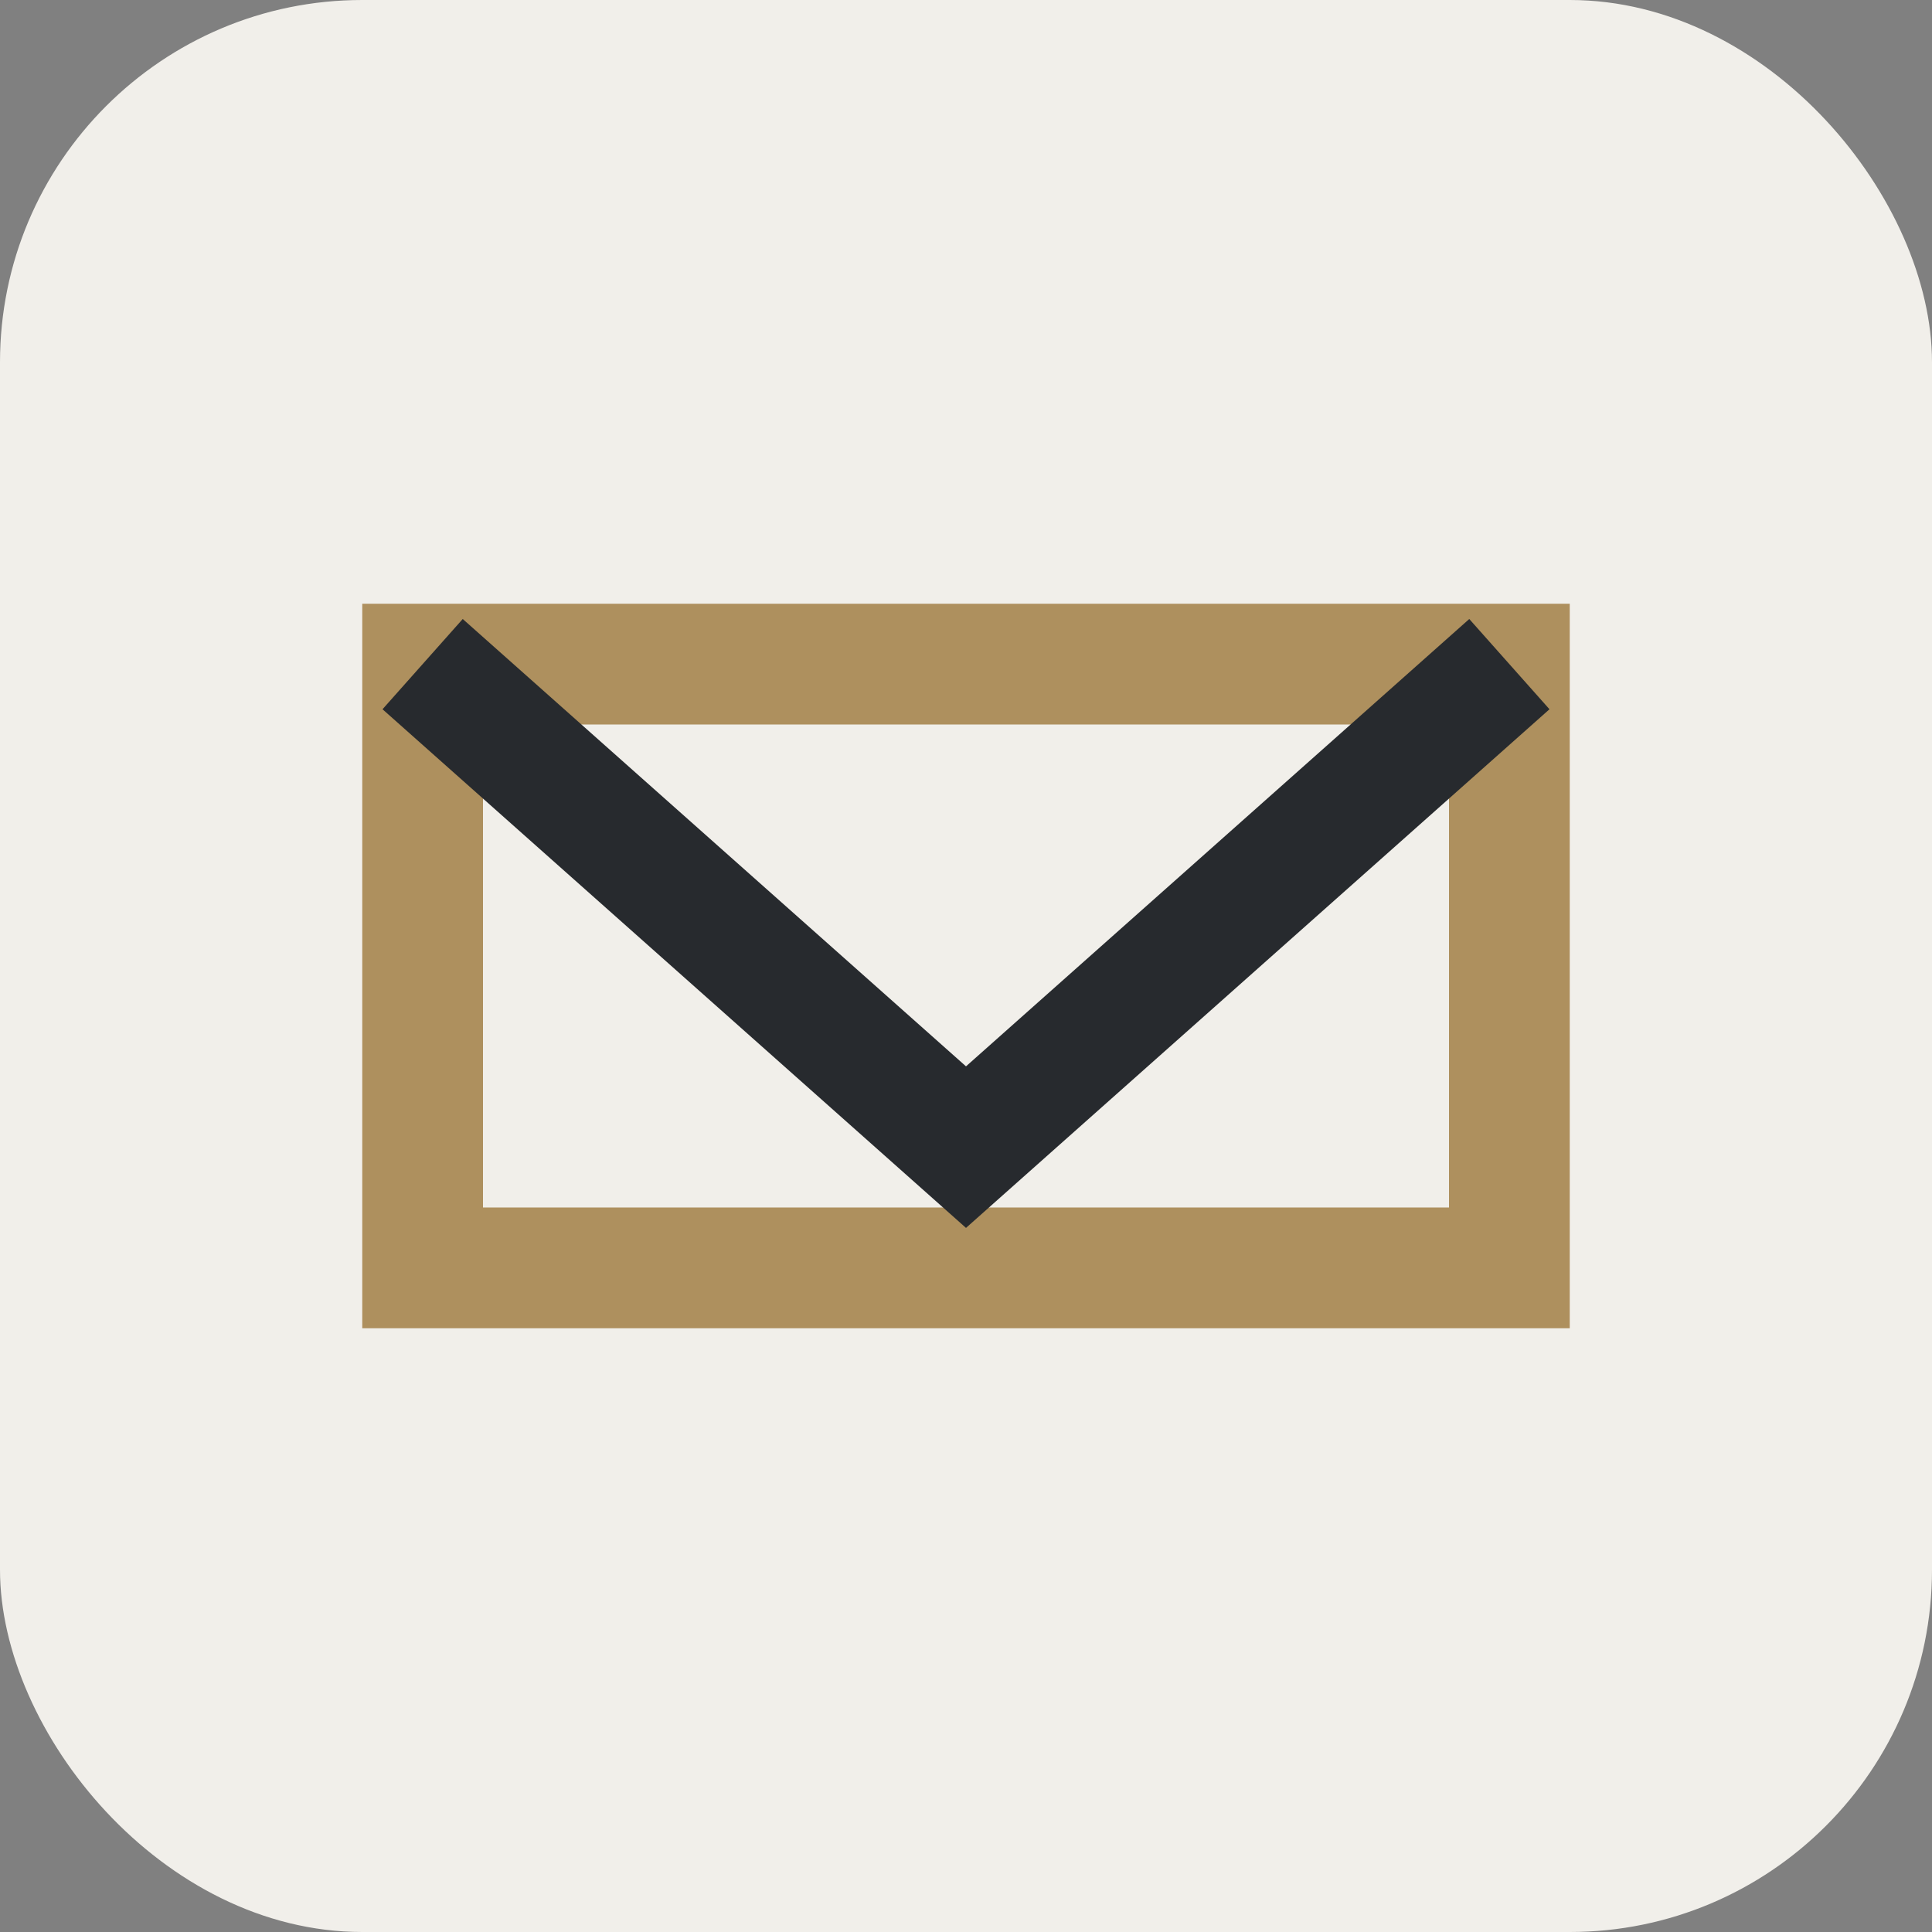 <?xml version="1.0" encoding="UTF-8"?>
<svg xmlns="http://www.w3.org/2000/svg" width="32" height="32" viewBox="0 0 32 32"><rect x="0" y="0" width="32" height="32" fill="#808080" stroke="none"/><rect width="32" height="32" rx="6" fill="#F1EFEA"/><rect x="7" y="11" width="18" height="10" stroke="#AE905E" stroke-width="2" fill="none"/><polyline points="7,11 16,19 25,11" fill="none" stroke="#272A2E" stroke-width="2"/></svg>